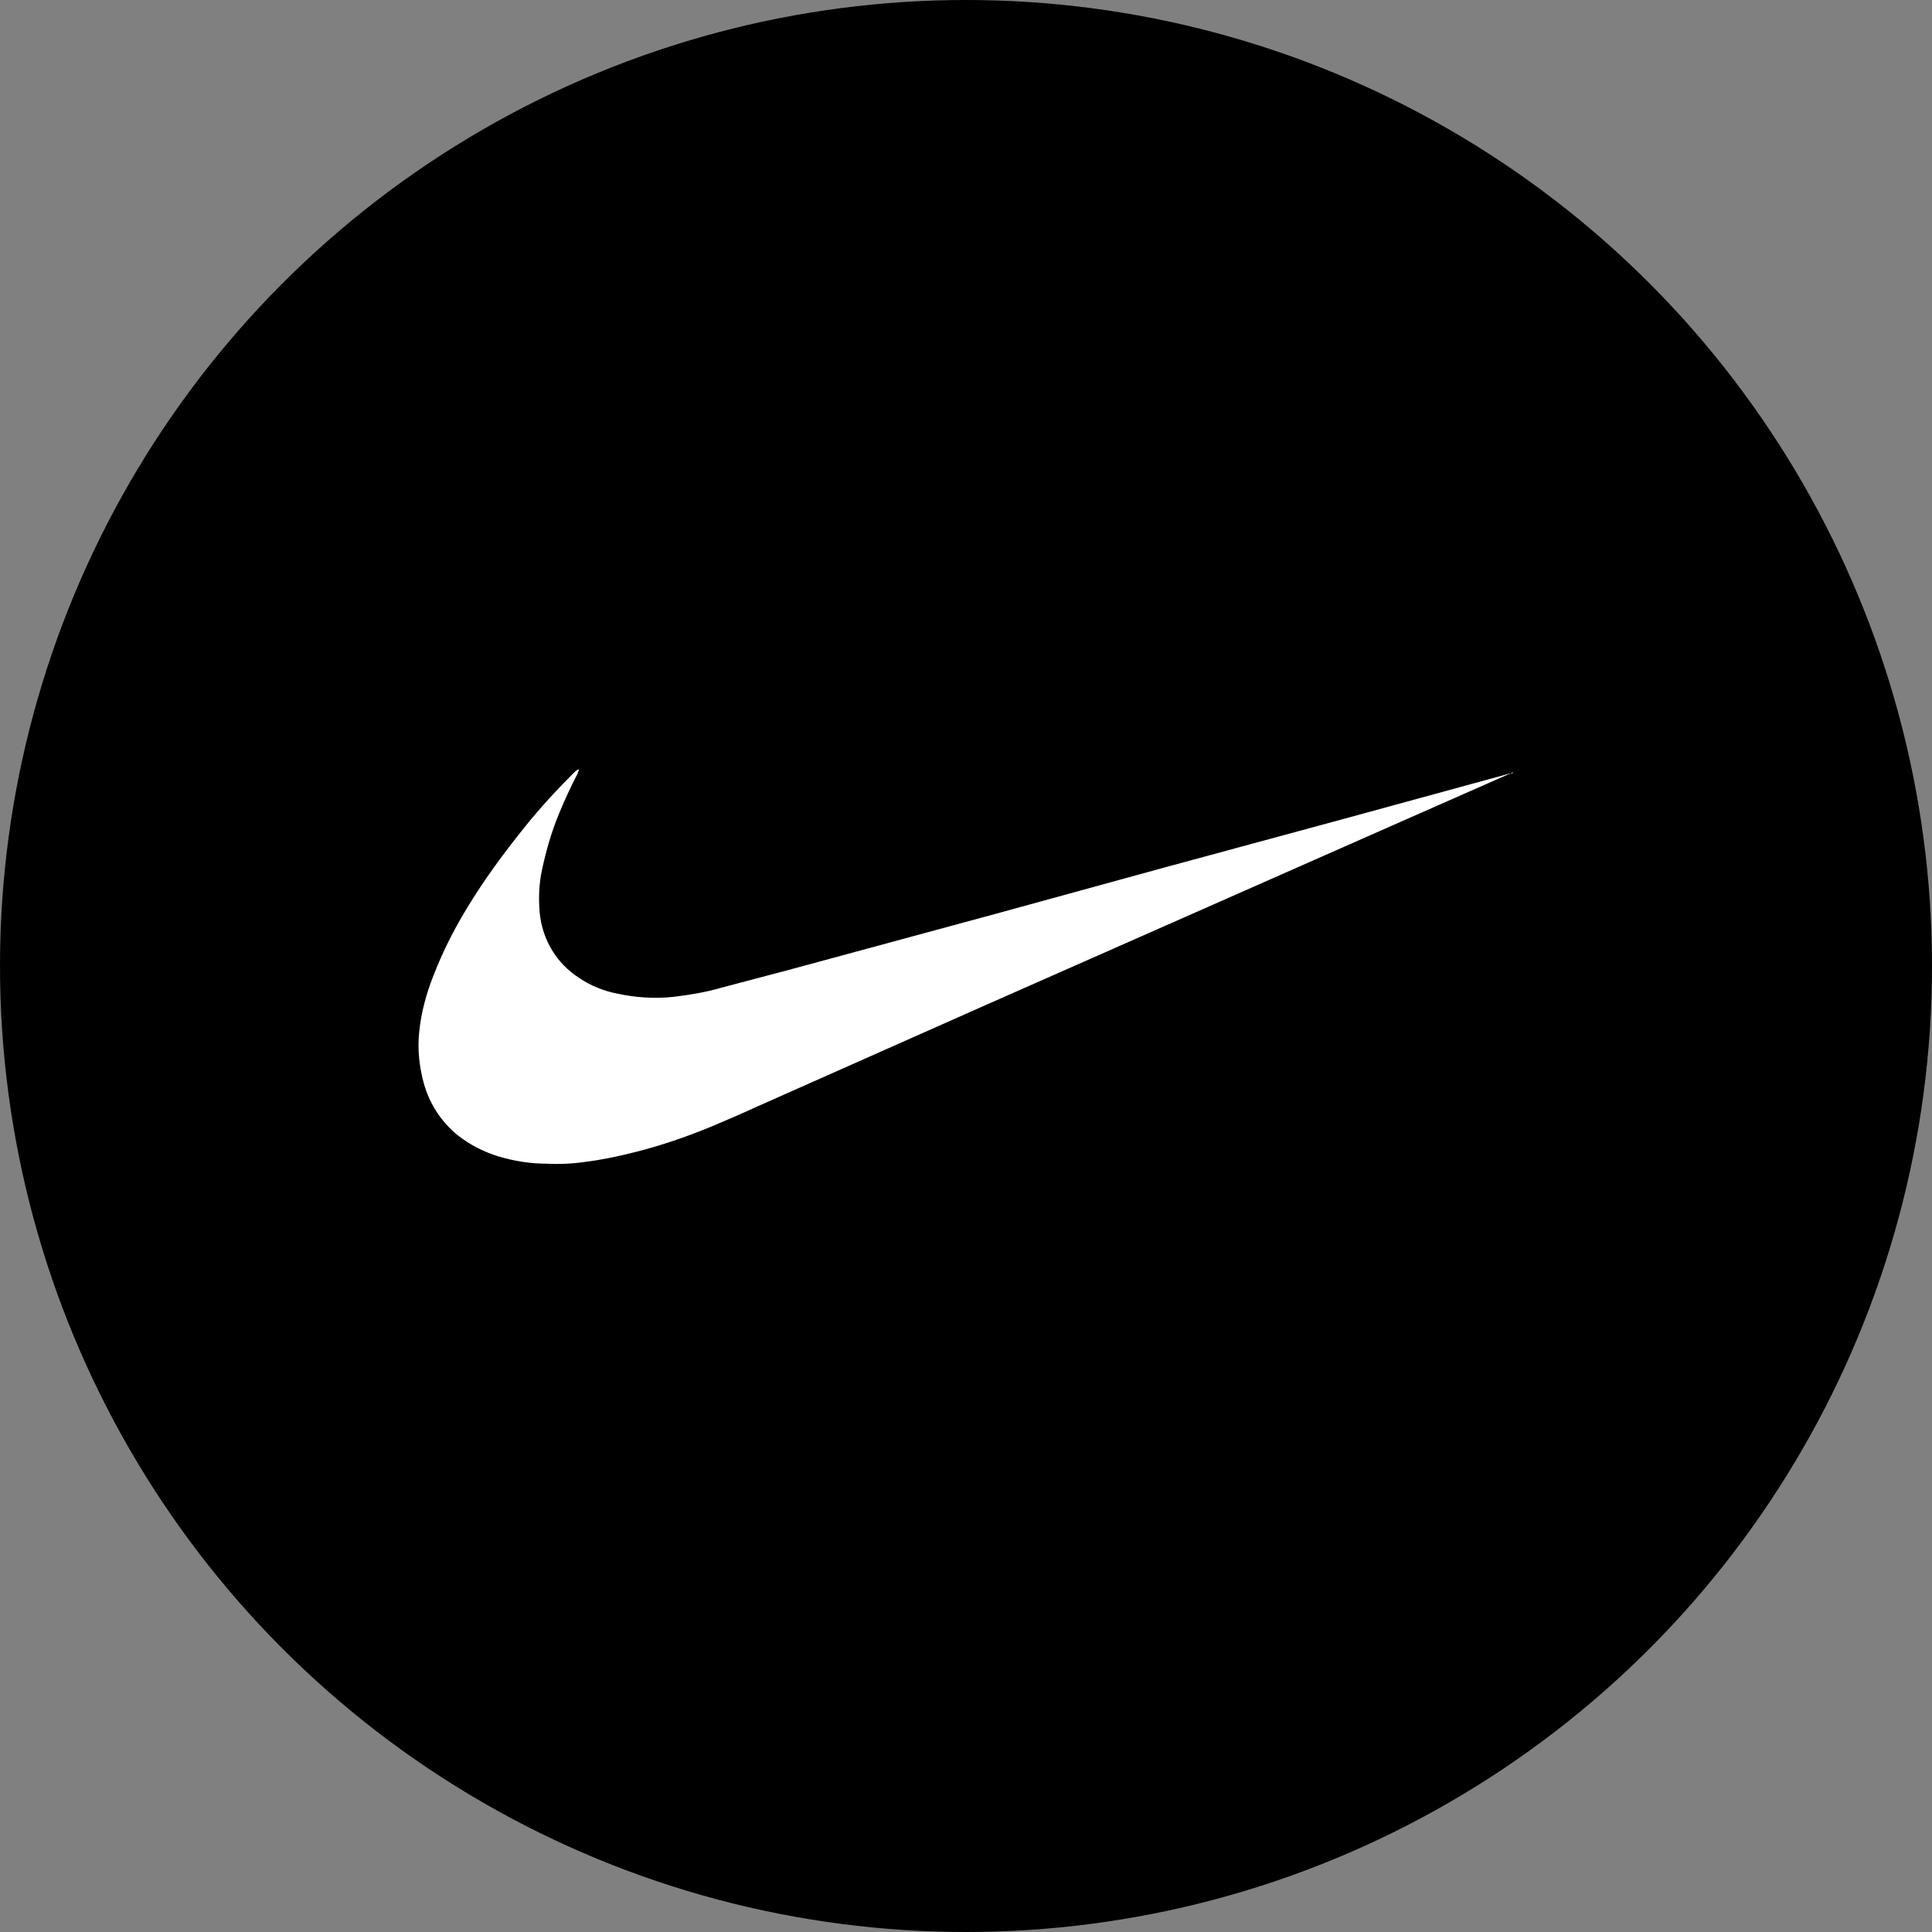 <?xml version='1.0' encoding='utf-8'?>
<svg xmlns="http://www.w3.org/2000/svg" version="1.1" viewBox="0 0 300 300" width="300" height="300">
  <rect x="0" y="0" width="300" height="300" fill="#808080" stroke="none"/>
  <defs>
    <style>
      .cls-1 {
        fill: #fff;
      }
    </style>
  <clipPath id="bz_circular_clip"><circle cx="150.0" cy="150.0" r="150.0" /></clipPath></defs>
  
  <g clip-path="url(#bz_circular_clip)"><g>
    <g id="Layer_1">
      <rect width="300" height="300" />
      <path class="cls-1" d="M235,119.8c-.2.2-.5.4-.7.4l-15.2,6.7-66.8,29.5-34.9,15.5c-2.4,1.1-4.7,2.1-7.1,3.1-3.9,1.6-8,3-12.1,4-2.4.6-4.8,1.1-7.2,1.4-2,.3-4.1.4-6.1.3-2.5,0-5-.4-7.4-1.1-2.3-.7-4.5-1.8-6.4-3.3-2.6-2.1-4.4-4.9-5.3-8.1-.7-2.6-1-5.3-.7-8,.3-3,1.1-5.9,2.2-8.7,1.4-3.6,3.1-7,5.1-10.3,2.7-4.5,5.8-8.7,9.1-12.8,2.4-3,5-5.8,7.7-8.5l.5-.4c0,0,.1,0,.2,0,0,.2-.2.4-.2.6-1.1,2.1-2.1,4.3-3,6.5-1.1,2.7-1.9,5.5-2.5,8.3-.5,2.2-.6,4.5-.4,6.8.4,4.2,2.6,7.9,6.2,10.2,1.8,1.2,3.8,2,5.9,2.4,2.8.6,5.7.8,8.6.5,2.5-.3,5-.7,7.4-1.4,3.5-.9,7.1-1.9,10.6-2.8l32.1-8.7,26.6-7.3,27.3-7.4,25.6-7c.2-.1.5-.1.7-.1h0Z" />
    </g>
  </g>
</g></svg>